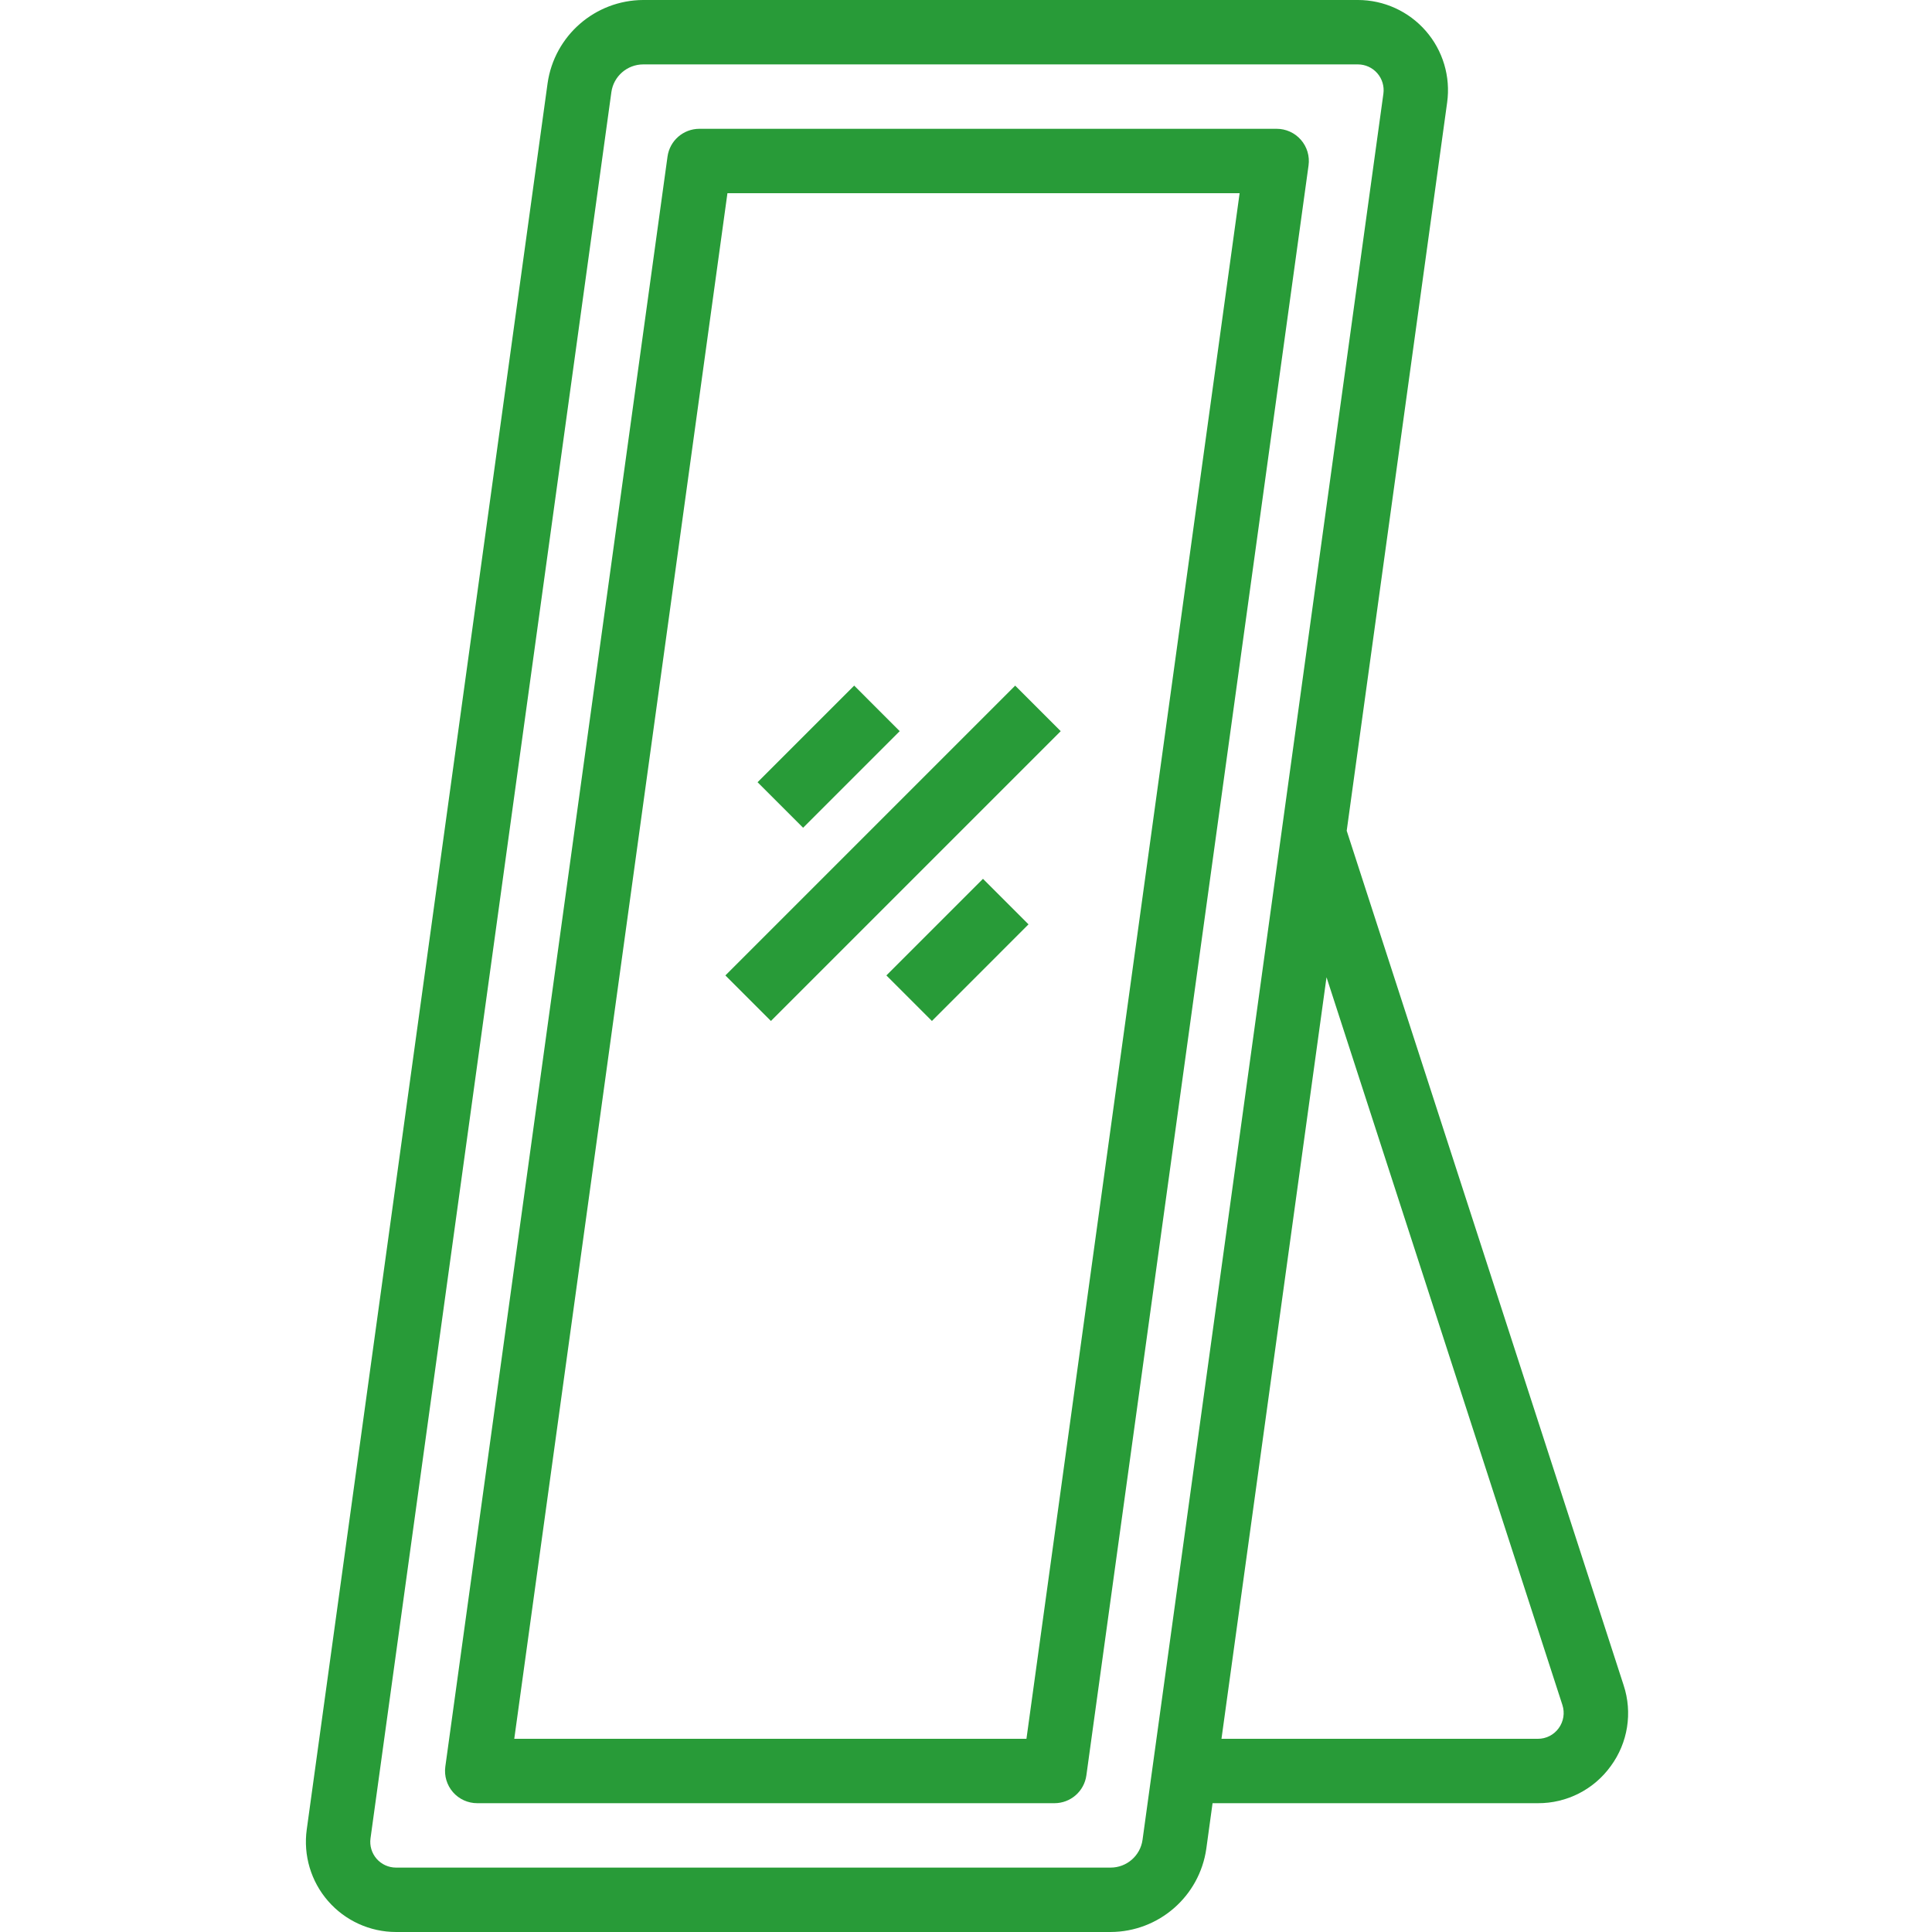 <?xml version="1.0"?>
<svg xmlns="http://www.w3.org/2000/svg" height="512px" viewBox="-76 0 480 480" width="512px"><g><path d="m241.156 32h-143.395c-3.992.004-7.371 2.949-7.918 6.902l-55.203 400c-.316 2.297.379 4.617 1.902 6.363 1.527 1.746 3.734 2.742 6.051 2.734h143.395c3.992-.004 7.371-2.949 7.918-6.902l55.199-400c.32-2.297-.375-4.617-1.902-6.363-1.523-1.746-3.73-2.742-6.047-2.734zm-62.137 400h-127.25l52.961-384h127.25zm0 0" data-original="#000000" class="active-path" data-old_color="#000000" fill="#289B38"/><path d="m324.188 438.785c4.254-5.785 5.449-13.27 3.199-20.09l-68.801-212.297 24.953-180.934c.887-6.414-1.047-12.898-5.301-17.777-4.254-4.883-10.41-7.688-16.883-7.688h-177.535c-11.973.043-22.098 8.867-23.777 20.719l-59.832 433.816c-.887 6.414 1.047 12.898 5.301 17.777 4.25 4.883 10.41 7.688 16.883 7.688h177.535c11.973-.043 22.098-8.867 23.777-20.719l1.551-11.281h80.801c7.18.043 13.934-3.391 18.129-9.215zm-116.328 18.312c-.547 3.957-3.934 6.902-7.93 6.902h-177.535c-1.852 0-3.609-.797-4.828-2.191-1.215-1.395-1.77-3.246-1.516-5.082l59.84-433.824c.547-3.957 3.934-6.902 7.93-6.902h177.535c1.848 0 3.609.797 4.824 2.191 1.219 1.395 1.77 3.246 1.52 5.082zm103.391-27.73c-1.199 1.664-3.133 2.645-5.184 2.633h-78.594l26.098-189.207 58.602 180.801c.641 1.961.297 4.109-.922 5.773zm0 0" data-original="#000000" class="active-path" data-old_color="#000000" fill="#289B38"/><path d="m112.215 194.34 24.004-24.004 11.312 11.316-24 24zm0 0" data-original="#000000" class="active-path" data-old_color="#000000" fill="#289B38"/><path d="m144.219 242.34 24-24 11.312 11.312-24 24.004zm0 0" data-original="#000000" class="active-path" data-old_color="#000000" fill="#289B38"/><path d="m104.219 242.344 72-72 11.312 11.312-72 72zm0 0" data-original="#000000" class="active-path" data-old_color="#000000" fill="#289B38"/></g> </svg>

